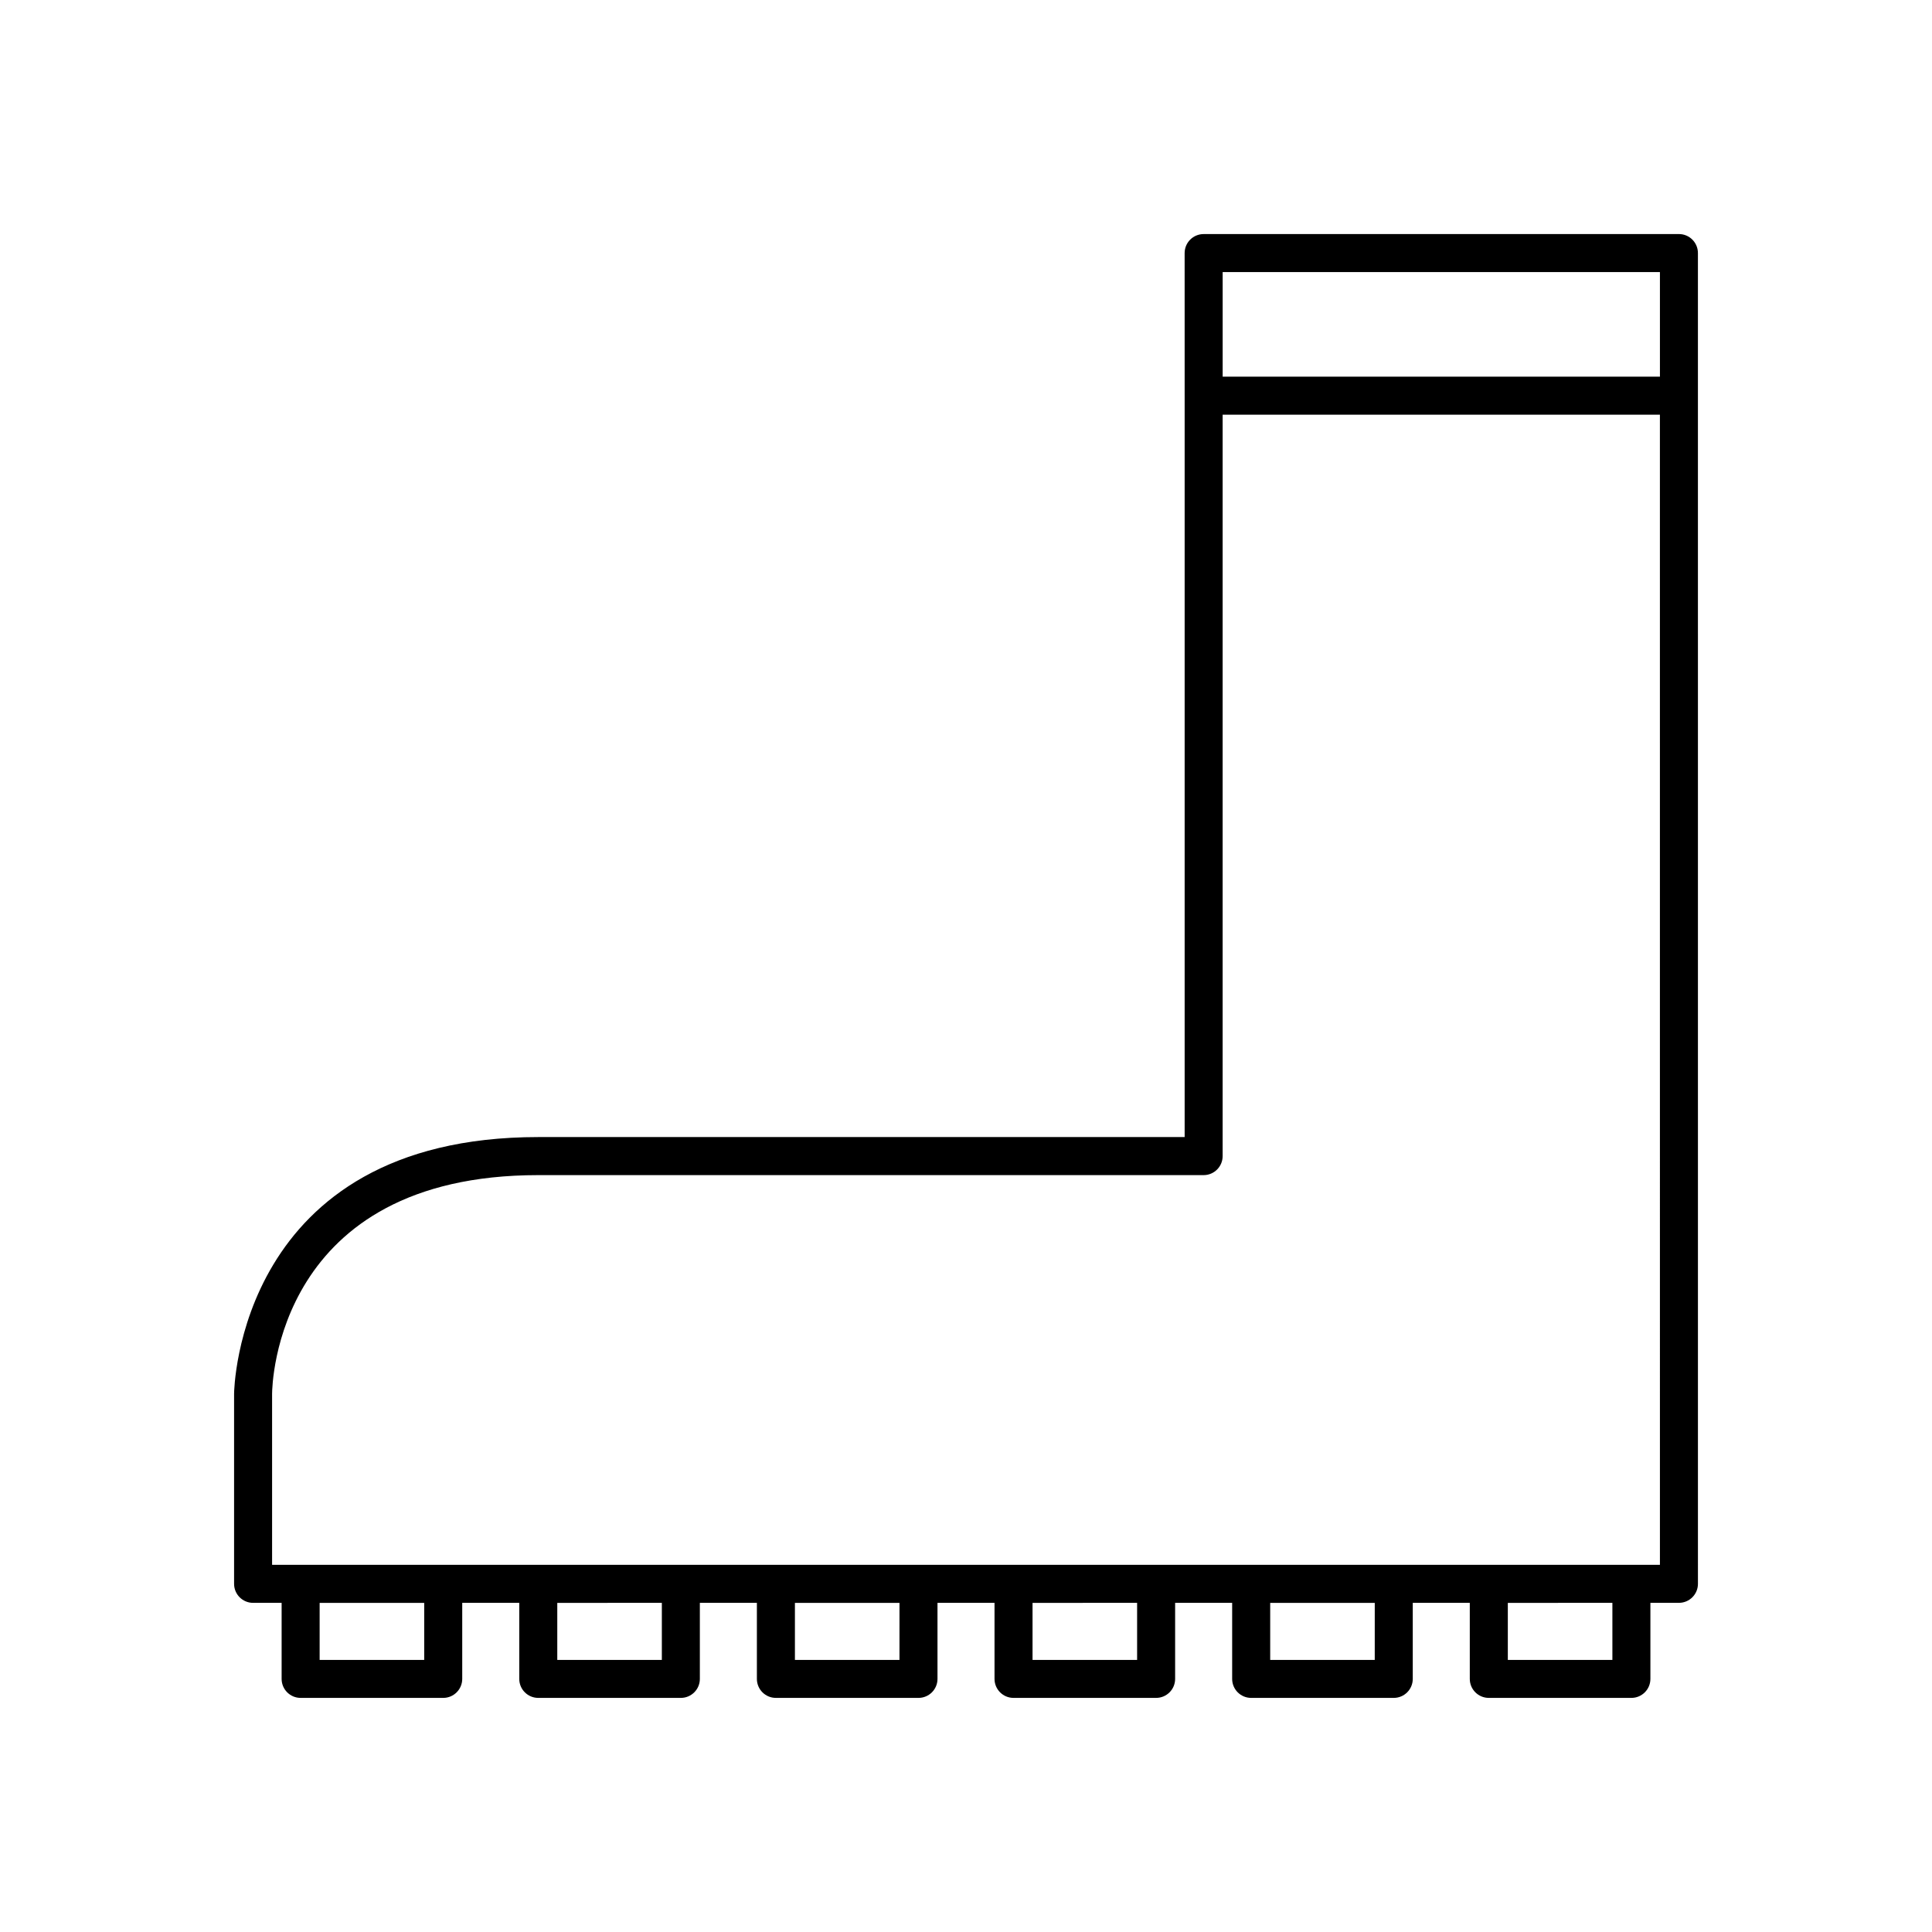 <?xml version="1.0" encoding="UTF-8"?>
<!-- Uploaded to: ICON Repo, www.svgrepo.com, Generator: ICON Repo Mixer Tools -->
<svg fill="#000000" width="800px" height="800px" version="1.1" viewBox="144 144 512 512" xmlns="http://www.w3.org/2000/svg">
 <path d="m588.93 206.03h-125.95c-2.781 0-5.039 2.254-5.039 5.039l0.004 37.785v196.48h-171.3c-79.688 0-80.609 67.336-80.609 68.016v50.383c0 2.785 2.254 5.039 5.039 5.039l7.559-0.004v20.152c0 2.785 2.254 5.039 5.039 5.039h37.785c2.781 0 5.039-2.254 5.039-5.039v-20.152h15.113v20.152c0 2.785 2.254 5.039 5.039 5.039h37.781c2.781 0 5.039-2.254 5.039-5.039v-20.152h15.113v20.152c0 2.785 2.254 5.039 5.039 5.039h37.785c2.781 0 5.039-2.254 5.039-5.039v-20.152h15.113v20.152c0 2.785 2.254 5.039 5.039 5.039h37.785c2.781 0 5.039-2.254 5.039-5.039v-20.152h15.113v20.152c0 2.785 2.254 5.039 5.039 5.039h37.785c2.781 0 5.039-2.254 5.039-5.039v-20.152h15.113v20.152c0 2.785 2.254 5.039 5.039 5.039h37.785c2.781 0 5.039-2.254 5.039-5.039v-20.152h7.559c2.781 0 5.039-2.254 5.039-5.039l-0.004-314.88v-37.785c0-2.785-2.254-5.039-5.039-5.039zm-332.51 377.86h-27.711v-15.113h27.711zm62.977 0h-27.711v-15.113l27.711-0.004zm62.973 0h-27.707v-15.113h27.711zm62.977 0h-27.711v-15.113l27.711-0.004zm62.977 0h-27.707v-15.113h27.711zm62.977 0h-27.711v-15.113l27.711-0.004zm12.598-25.191h-367.79v-45.328c0.016-2.367 1.086-57.953 70.535-57.953h176.33c2.781 0 5.039-2.254 5.039-5.039v-196.48h115.88zm0-314.88h-115.88v-27.711h115.88z"/>
</svg>